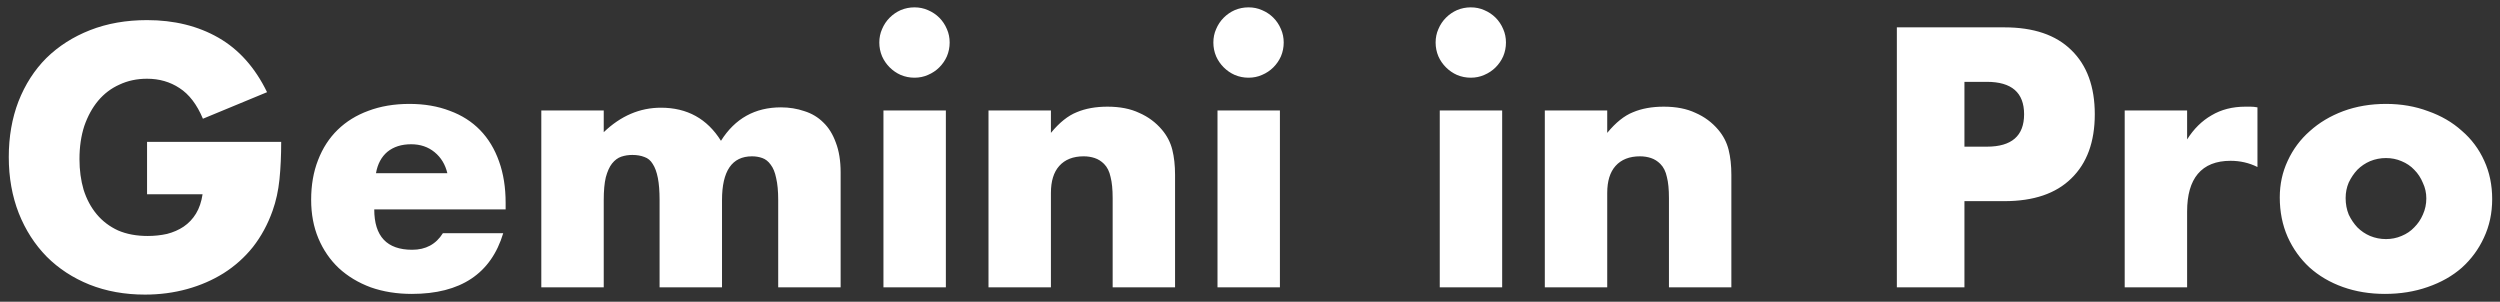 <svg width="174" height="21" viewBox="0 0 174 21" fill="none" xmlns="http://www.w3.org/2000/svg">
<rect x="0" y="0" width="174" height="21" fill="#333333" stroke="none"/>
<path d="M10.235 9.872H19.571C19.571 10.832 19.531 11.704 19.451 12.488C19.371 13.272 19.211 14 18.971 14.672C18.635 15.616 18.179 16.456 17.603 17.192C17.027 17.912 16.347 18.52 15.563 19.016C14.795 19.496 13.947 19.864 13.019 20.12C12.091 20.376 11.115 20.504 10.091 20.504C8.683 20.504 7.395 20.272 6.227 19.808C5.075 19.344 4.083 18.696 3.251 17.864C2.419 17.016 1.771 16.008 1.307 14.84C0.843 13.656 0.611 12.352 0.611 10.928C0.611 9.52 0.835 8.232 1.283 7.064C1.747 5.88 2.395 4.872 3.227 4.04C4.075 3.208 5.091 2.56 6.275 2.096C7.459 1.632 8.779 1.4 10.235 1.4C12.123 1.4 13.779 1.808 15.203 2.624C16.627 3.44 17.755 4.704 18.587 6.416L14.123 8.264C13.707 7.272 13.163 6.56 12.491 6.128C11.835 5.696 11.083 5.48 10.235 5.48C9.531 5.48 8.891 5.616 8.315 5.888C7.739 6.144 7.243 6.52 6.827 7.016C6.427 7.496 6.107 8.08 5.867 8.768C5.643 9.456 5.531 10.224 5.531 11.072C5.531 11.84 5.627 12.552 5.819 13.208C6.027 13.864 6.331 14.432 6.731 14.912C7.131 15.392 7.627 15.768 8.219 16.04C8.811 16.296 9.499 16.424 10.283 16.424C10.747 16.424 11.195 16.376 11.627 16.28C12.059 16.168 12.443 16 12.779 15.776C13.131 15.536 13.419 15.232 13.643 14.864C13.867 14.496 14.019 14.048 14.099 13.52H10.235V9.872ZM31.136 12.056C30.992 11.448 30.696 10.96 30.248 10.592C29.8 10.224 29.256 10.04 28.616 10.04C27.944 10.04 27.392 10.216 26.96 10.568C26.544 10.92 26.28 11.416 26.168 12.056H31.136ZM26.048 14.576C26.048 16.448 26.928 17.384 28.688 17.384C29.632 17.384 30.344 17 30.824 16.232H35.024C34.176 19.048 32.056 20.456 28.664 20.456C27.624 20.456 26.672 20.304 25.808 20C24.944 19.68 24.2 19.232 23.576 18.656C22.968 18.08 22.496 17.392 22.16 16.592C21.824 15.792 21.656 14.896 21.656 13.904C21.656 12.88 21.816 11.96 22.136 11.144C22.456 10.312 22.912 9.608 23.504 9.032C24.096 8.456 24.808 8.016 25.64 7.712C26.488 7.392 27.44 7.232 28.496 7.232C29.536 7.232 30.472 7.392 31.304 7.712C32.136 8.016 32.84 8.464 33.416 9.056C33.992 9.648 34.432 10.376 34.736 11.24C35.04 12.088 35.192 13.048 35.192 14.12V14.576H26.048ZM37.675 7.688H42.02V9.2C43.203 8.064 44.532 7.496 46.004 7.496C47.828 7.496 49.219 8.264 50.179 9.8C51.156 8.248 52.547 7.472 54.355 7.472C54.931 7.472 55.475 7.56 55.987 7.736C56.499 7.896 56.94 8.16 57.307 8.528C57.675 8.88 57.964 9.344 58.172 9.92C58.395 10.496 58.508 11.192 58.508 12.008V20H54.163V13.928C54.163 13.304 54.115 12.792 54.02 12.392C53.94 11.992 53.812 11.68 53.636 11.456C53.475 11.232 53.283 11.08 53.059 11C52.836 10.92 52.596 10.88 52.34 10.88C50.947 10.88 50.252 11.896 50.252 13.928V20H45.907V13.928C45.907 13.304 45.867 12.792 45.788 12.392C45.708 11.976 45.587 11.648 45.428 11.408C45.283 11.168 45.092 11.008 44.852 10.928C44.611 10.832 44.331 10.784 44.011 10.784C43.739 10.784 43.483 10.824 43.243 10.904C43.004 10.984 42.788 11.144 42.596 11.384C42.419 11.608 42.276 11.928 42.163 12.344C42.068 12.744 42.02 13.272 42.02 13.928V20H37.675V7.688ZM65.832 7.688V20H61.488V7.688H65.832ZM61.2 2.96C61.2 2.624 61.264 2.312 61.392 2.024C61.52 1.72 61.696 1.456 61.92 1.232C62.144 1.008 62.4 0.832 62.688 0.704C62.992 0.576 63.312 0.512 63.648 0.512C63.984 0.512 64.296 0.576 64.584 0.704C64.888 0.832 65.152 1.008 65.376 1.232C65.6 1.456 65.776 1.72 65.904 2.024C66.032 2.312 66.096 2.624 66.096 2.96C66.096 3.296 66.032 3.616 65.904 3.92C65.776 4.208 65.6 4.464 65.376 4.688C65.152 4.912 64.888 5.088 64.584 5.216C64.296 5.344 63.984 5.408 63.648 5.408C63.312 5.408 62.992 5.344 62.688 5.216C62.4 5.088 62.144 4.912 61.92 4.688C61.696 4.464 61.52 4.208 61.392 3.92C61.264 3.616 61.2 3.296 61.2 2.96ZM68.8 7.688H73.144V9.248C73.737 8.528 74.337 8.048 74.945 7.808C75.552 7.552 76.264 7.424 77.081 7.424C77.945 7.424 78.68 7.568 79.288 7.856C79.912 8.128 80.441 8.52 80.873 9.032C81.225 9.448 81.465 9.912 81.593 10.424C81.721 10.936 81.784 11.52 81.784 12.176V20H77.441V13.784C77.441 13.176 77.392 12.688 77.296 12.32C77.216 11.936 77.064 11.632 76.841 11.408C76.648 11.216 76.433 11.08 76.192 11C75.953 10.92 75.697 10.88 75.424 10.88C74.689 10.88 74.121 11.104 73.721 11.552C73.337 11.984 73.144 12.608 73.144 13.424V20H68.8V7.688ZM89.082 7.688V20H84.738V7.688H89.082ZM84.45 2.96C84.45 2.624 84.514 2.312 84.642 2.024C84.77 1.72 84.946 1.456 85.17 1.232C85.394 1.008 85.65 0.832 85.938 0.704C86.242 0.576 86.562 0.512 86.898 0.512C87.234 0.512 87.546 0.576 87.834 0.704C88.138 0.832 88.402 1.008 88.626 1.232C88.85 1.456 89.026 1.72 89.154 2.024C89.282 2.312 89.346 2.624 89.346 2.96C89.346 3.296 89.282 3.616 89.154 3.92C89.026 4.208 88.85 4.464 88.626 4.688C88.402 4.912 88.138 5.088 87.834 5.216C87.546 5.344 87.234 5.408 86.898 5.408C86.562 5.408 86.242 5.344 85.938 5.216C85.65 5.088 85.394 4.912 85.17 4.688C84.946 4.464 84.77 4.208 84.642 3.92C84.514 3.616 84.45 3.296 84.45 2.96ZM104.551 7.688V20H100.207V7.688H104.551ZM99.919 2.96C99.919 2.624 99.983 2.312 100.111 2.024C100.239 1.72 100.415 1.456 100.639 1.232C100.863 1.008 101.119 0.832 101.407 0.704C101.711 0.576 102.031 0.512 102.367 0.512C102.703 0.512 103.015 0.576 103.303 0.704C103.607 0.832 103.871 1.008 104.095 1.232C104.319 1.456 104.495 1.72 104.623 2.024C104.751 2.312 104.815 2.624 104.815 2.96C104.815 3.296 104.751 3.616 104.623 3.92C104.495 4.208 104.319 4.464 104.095 4.688C103.871 4.912 103.607 5.088 103.303 5.216C103.015 5.344 102.703 5.408 102.367 5.408C102.031 5.408 101.711 5.344 101.407 5.216C101.119 5.088 100.863 4.912 100.639 4.688C100.415 4.464 100.239 4.208 100.111 3.92C99.983 3.616 99.919 3.296 99.919 2.96ZM107.519 7.688H111.863V9.248C112.455 8.528 113.055 8.048 113.663 7.808C114.271 7.552 114.983 7.424 115.799 7.424C116.663 7.424 117.399 7.568 118.007 7.856C118.631 8.128 119.159 8.52 119.591 9.032C119.943 9.448 120.183 9.912 120.311 10.424C120.439 10.936 120.503 11.52 120.503 12.176V20H116.159V13.784C116.159 13.176 116.111 12.688 116.015 12.32C115.935 11.936 115.783 11.632 115.559 11.408C115.367 11.216 115.151 11.08 114.911 11C114.671 10.92 114.415 10.88 114.143 10.88C113.407 10.88 112.839 11.104 112.439 11.552C112.055 11.984 111.863 12.608 111.863 13.424V20H107.519V7.688ZM136.725 10.208H138.285C140.013 10.208 140.877 9.456 140.877 7.952C140.877 6.448 140.013 5.696 138.285 5.696H136.725V10.208ZM136.725 20H132.021V1.904H139.509C141.541 1.904 143.093 2.432 144.165 3.488C145.253 4.544 145.797 6.032 145.797 7.952C145.797 9.872 145.253 11.36 144.165 12.416C143.093 13.472 141.541 14 139.509 14H136.725V20ZM147.879 7.688H152.223V9.704C152.687 8.968 153.255 8.408 153.927 8.024C154.599 7.624 155.383 7.424 156.279 7.424C156.391 7.424 156.511 7.424 156.639 7.424C156.783 7.424 156.943 7.44 157.119 7.472V11.624C156.543 11.336 155.919 11.192 155.247 11.192C154.239 11.192 153.479 11.496 152.967 12.104C152.471 12.696 152.223 13.568 152.223 14.72V20H147.879V7.688ZM163.256 13.784C163.256 14.2 163.328 14.584 163.472 14.936C163.632 15.272 163.832 15.568 164.072 15.824C164.328 16.08 164.624 16.28 164.96 16.424C165.312 16.568 165.68 16.64 166.064 16.64C166.448 16.64 166.808 16.568 167.144 16.424C167.496 16.28 167.792 16.08 168.032 15.824C168.288 15.568 168.488 15.272 168.632 14.936C168.792 14.584 168.872 14.208 168.872 13.808C168.872 13.424 168.792 13.064 168.632 12.728C168.488 12.376 168.288 12.072 168.032 11.816C167.792 11.56 167.496 11.36 167.144 11.216C166.808 11.072 166.448 11 166.064 11C165.68 11 165.312 11.072 164.96 11.216C164.624 11.36 164.328 11.56 164.072 11.816C163.832 12.072 163.632 12.368 163.472 12.704C163.328 13.04 163.256 13.4 163.256 13.784ZM158.672 13.736C158.672 12.824 158.856 11.976 159.224 11.192C159.592 10.392 160.104 9.704 160.76 9.128C161.416 8.536 162.192 8.072 163.088 7.736C164 7.4 164.992 7.232 166.064 7.232C167.12 7.232 168.096 7.4 168.992 7.736C169.904 8.056 170.688 8.512 171.344 9.104C172.016 9.68 172.536 10.376 172.904 11.192C173.272 11.992 173.456 12.88 173.456 13.856C173.456 14.832 173.264 15.728 172.88 16.544C172.512 17.344 172 18.04 171.344 18.632C170.688 19.208 169.896 19.656 168.968 19.976C168.056 20.296 167.064 20.456 165.992 20.456C164.936 20.456 163.96 20.296 163.064 19.976C162.168 19.656 161.392 19.2 160.736 18.608C160.096 18.016 159.592 17.312 159.224 16.496C158.856 15.664 158.672 14.744 158.672 13.736Z" fill="white"/>
</svg>
